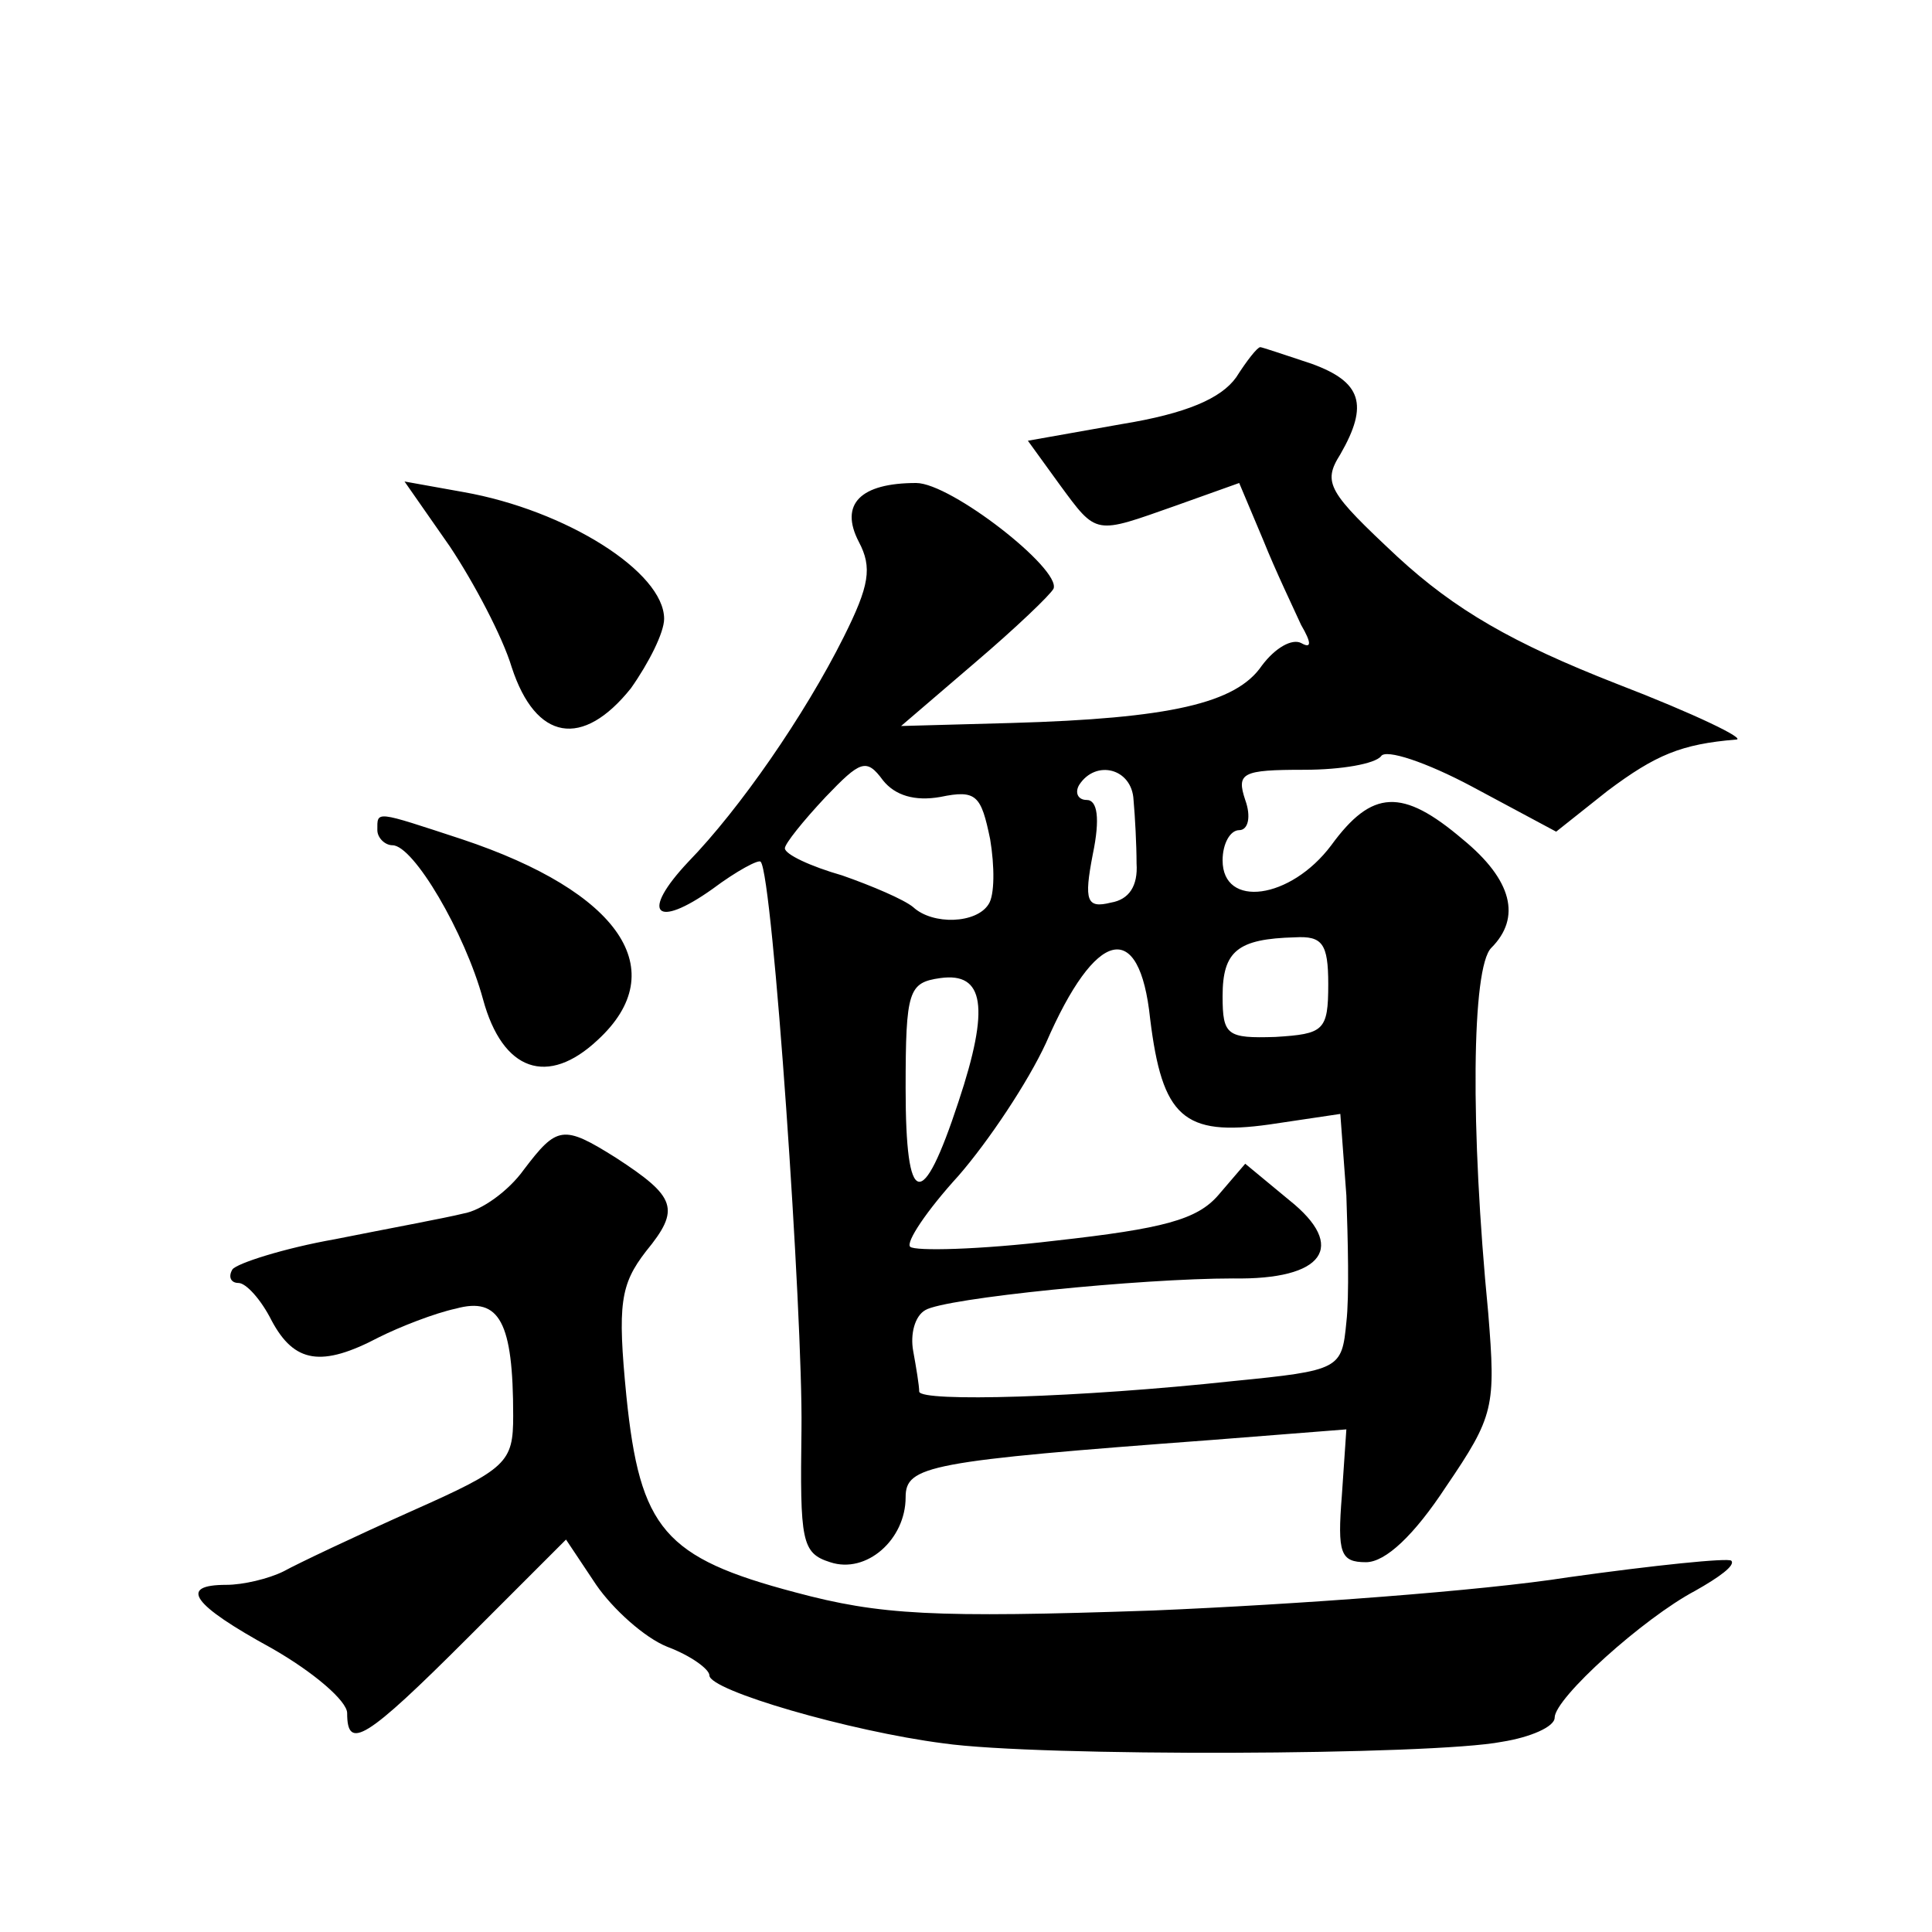 <?xml version="1.0" standalone="no"?>
<!DOCTYPE svg PUBLIC "-//W3C//DTD SVG 20010904//EN"
 "http://www.w3.org/TR/2001/REC-SVG-20010904/DTD/svg10.dtd">
<svg version="1.0" xmlns="http://www.w3.org/2000/svg"
 width="128pt" height="128pt" viewBox="0 0 128 128"
 preserveAspectRatio="xMidYMid meet">
<g transform="translate(0,128) scale(0.1,-0.1)"
fill="#0" stroke="none">
<path d="M819 1030 c-10 -14 -33 -24 -76 -31 l-62 -11 21 -29 c25 -34 23 -33 77
-14 l42 15 16 -38 c8 -20 20 -45 25 -56 7 -12 7 -16 0 -12 -6 3 -17 -3 -26 -15
-17 -25 -61 -35 -166 -38 l-73 -2 49 42 c27 23 50 45 52 49 5 13 -68 70 -91 70
-37 0 -51 -14 -38 -39 9 -17 7 -29 -10 -63 -26 -52 -69 -114 -103 -149 -32 -34
-22 -45 16 -18 16 12 31 20 32 18 8 -9 28 -301 27 -376 -1 -74 0 -82 19 -88 24
-8 50 15 50 43 0 21 15 24 203 38 l89 7 -3 -44 c-3 -38 -1 -44 16 -44 13 0 32 18
53 50 32 47 33 53 28 115 -12 123 -11 229 2 242 20 20 14 45 -19 72 -40 34 -60
33 -87 -4 -27 -36 -72 -42 -72 -10 0 11 5 20 11 20 6 0 8 9 4 20 -6 18 -2 20 39
20 25 0 47 4 51 9 3 5 30 -4 60 -20 l56 -30 34 27 c32 24 49 31 85 34 8 0 -27 17
-79 37 -69 27 -107 49 -145 84 -46 43 -50 49 -38 68 19 33 14 48 -19 60 -18 6 -33
11 -34 11 -2 0 -9 -9 -16 -20z m-196 -278 c24 5 27 1 33 -28 3 -18 3 -37 -1 -43
-8 -13 -37 -14 -50 -2 -6 5 -27 14 -47 21 -21 6 -38 14 -38 18 0 3 12 18 27 34
23 24 27 26 38 11 8 -10 21 -14 38 -11z m128 -2 c1 -11 2 -30 2 -42 1 -15 -5 -24
-17 -26 -16 -4 -18 1 -12 32 5 24 3 36 -4 36 -6 0 -8 5 -5 10 11 17 35 11 36 -10z
m129 -122 c0 -31 -3 -33 -35 -35 -32 -1 -35 1 -35 27 0 30 10 38 48 39 18 1 22
-4 22 -31z m-118 -23 c8 -65 22 -78 79 -70 l47 7 4 -54 c1 -29 2 -67 0 -84 -3 -31
-4 -32 -75 -39 -102 -11 -207 -14 -208 -7 0 4 -2 16 -4 27 -2 11 1 23 8 27 13 8
143 21 204 21 60 -1 76 21 37 52 l-29 24 -18 -21 c-14 -16 -36 -22 -108 -30 -50
-6 -93 -7 -96 -4 -3 3 11 24 32 47 20 23 46 62 58 88 33 76 62 83 69 16z m-127
-55 c-24 -73 -35 -71 -35 9 0 65 2 70 23 73 29 4 33 -19 12 -82z M298 918 c16 -24
35 -60 41 -80 16 -49 47 -54 79 -14 12 17 22 37 22 46 0 31 -65 72 -133 84 l-39
7 30 -43z M250 730 c0 -5 5 -10 10 -10 14 0 48 -58 60 -102 13 -48 43 -58 76 -27
50 46 15 98 -90 133 -58 19 -56 19 -56 6z M347 505 c-10 -14 -28 -27 -40 -29 -12
-3 -50 -10 -85 -17 -34 -6 -65 -16 -68 -20 -3 -5 -1 -9 4 -9 5 0 15 -11 22 -25
15 -28 33 -31 71 -11 14 7 37 16 51 19 29 8 38 -9 38 -71 0 -31 -4 -35 -67 -63
-38 -17 -76 -35 -85 -40 -10 -5 -27 -9 -38 -9 -32 0 -23 -13 30 -42 28 -16 50 -35
50 -43 0 -25 12 -18 80 50 l65 65 20 -30 c11 -16 32 -35 47 -41 16 -6 28 -15 28
-19 0 -10 93 -37 155 -45 63 -9 324 -8 370 1 19 3 35 10 35 16 0 13 59 66 93 84
16 9 27 17 24 20 -2 2 -51 -3 -108 -11 -57 -9 -180 -18 -275 -22 -146 -5 -181 -3
-237 12 -87 23 -103 42 -112 130 -6 61 -4 74 13 96 23 28 20 36 -20 62 -35 22 -39
21 -61 -8z"/>
</g>
</svg>
